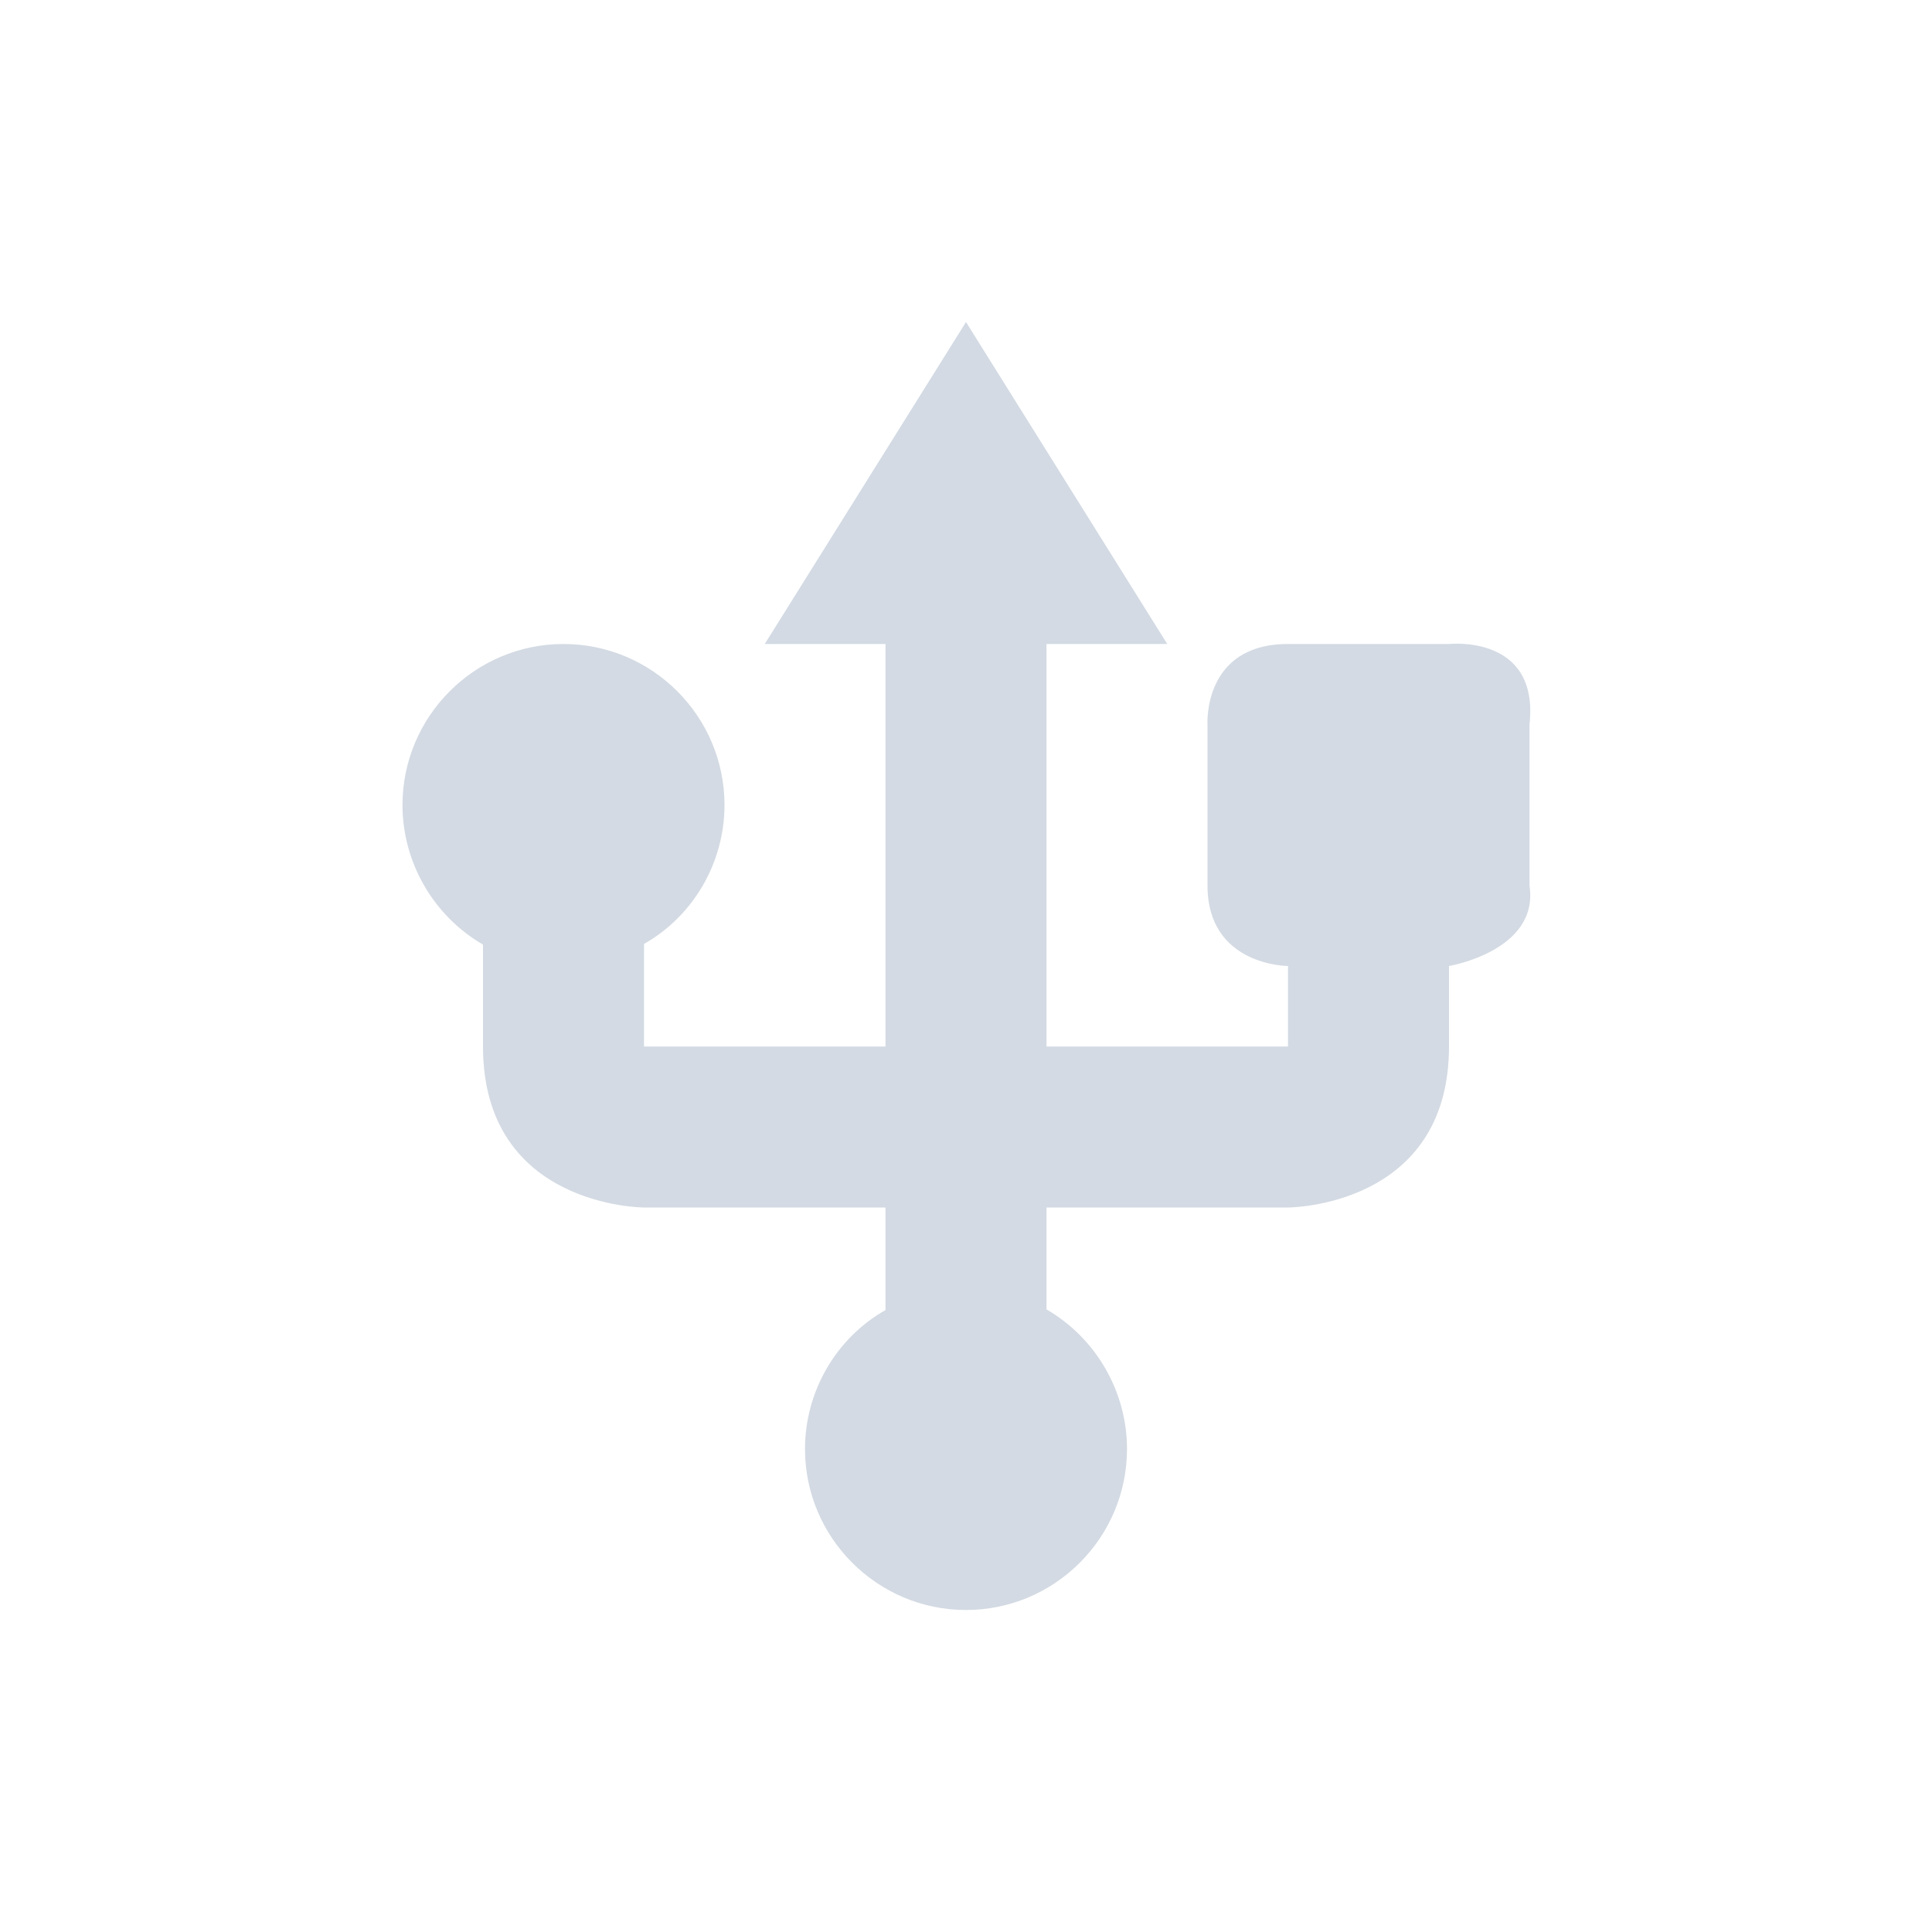 <svg xmlns="http://www.w3.org/2000/svg" width="12pt" height="12pt" version="1.1" viewBox="0 0 12 12">
 <g>
  <path style="fill:rgb(82.745%,85.49%,89.02%)" d="M 6 2 L 4.75 4 L 5.5 4 L 5.5 6.5 L 4 6.5 L 4 5.863 C 4.309 5.688 4.5 5.355 4.5 5 C 4.5 4.449 4.051 4 3.5 4 C 2.949 4 2.5 4.449 2.5 5 C 2.5 5.355 2.691 5.688 3 5.867 L 3 6.5 C 3 7.5 4 7.5 4 7.5 L 5.5 7.5 L 5.5 8.137 C 5.191 8.312 5 8.645 5 9 C 5 9.551 5.449 10 6 10 C 6.551 10 7 9.551 7 9 C 7 8.645 6.809 8.312 6.5 8.133 L 6.5 7.5 L 8 7.5 C 8 7.5 9 7.5 9 6.5 L 9 6 C 9 6 9.562 5.906 9.5 5.5 L 9.5 4.5 C 9.562 3.938 9 4 9 4 L 8 4 C 7.469 4 7.5 4.5 7.5 4.5 L 7.5 5.5 C 7.5 6 8 6 8 6 L 8 6.5 L 6.5 6.5 L 6.5 4 L 7.25 4 Z M 6 2"/>
 </g>
</svg>
